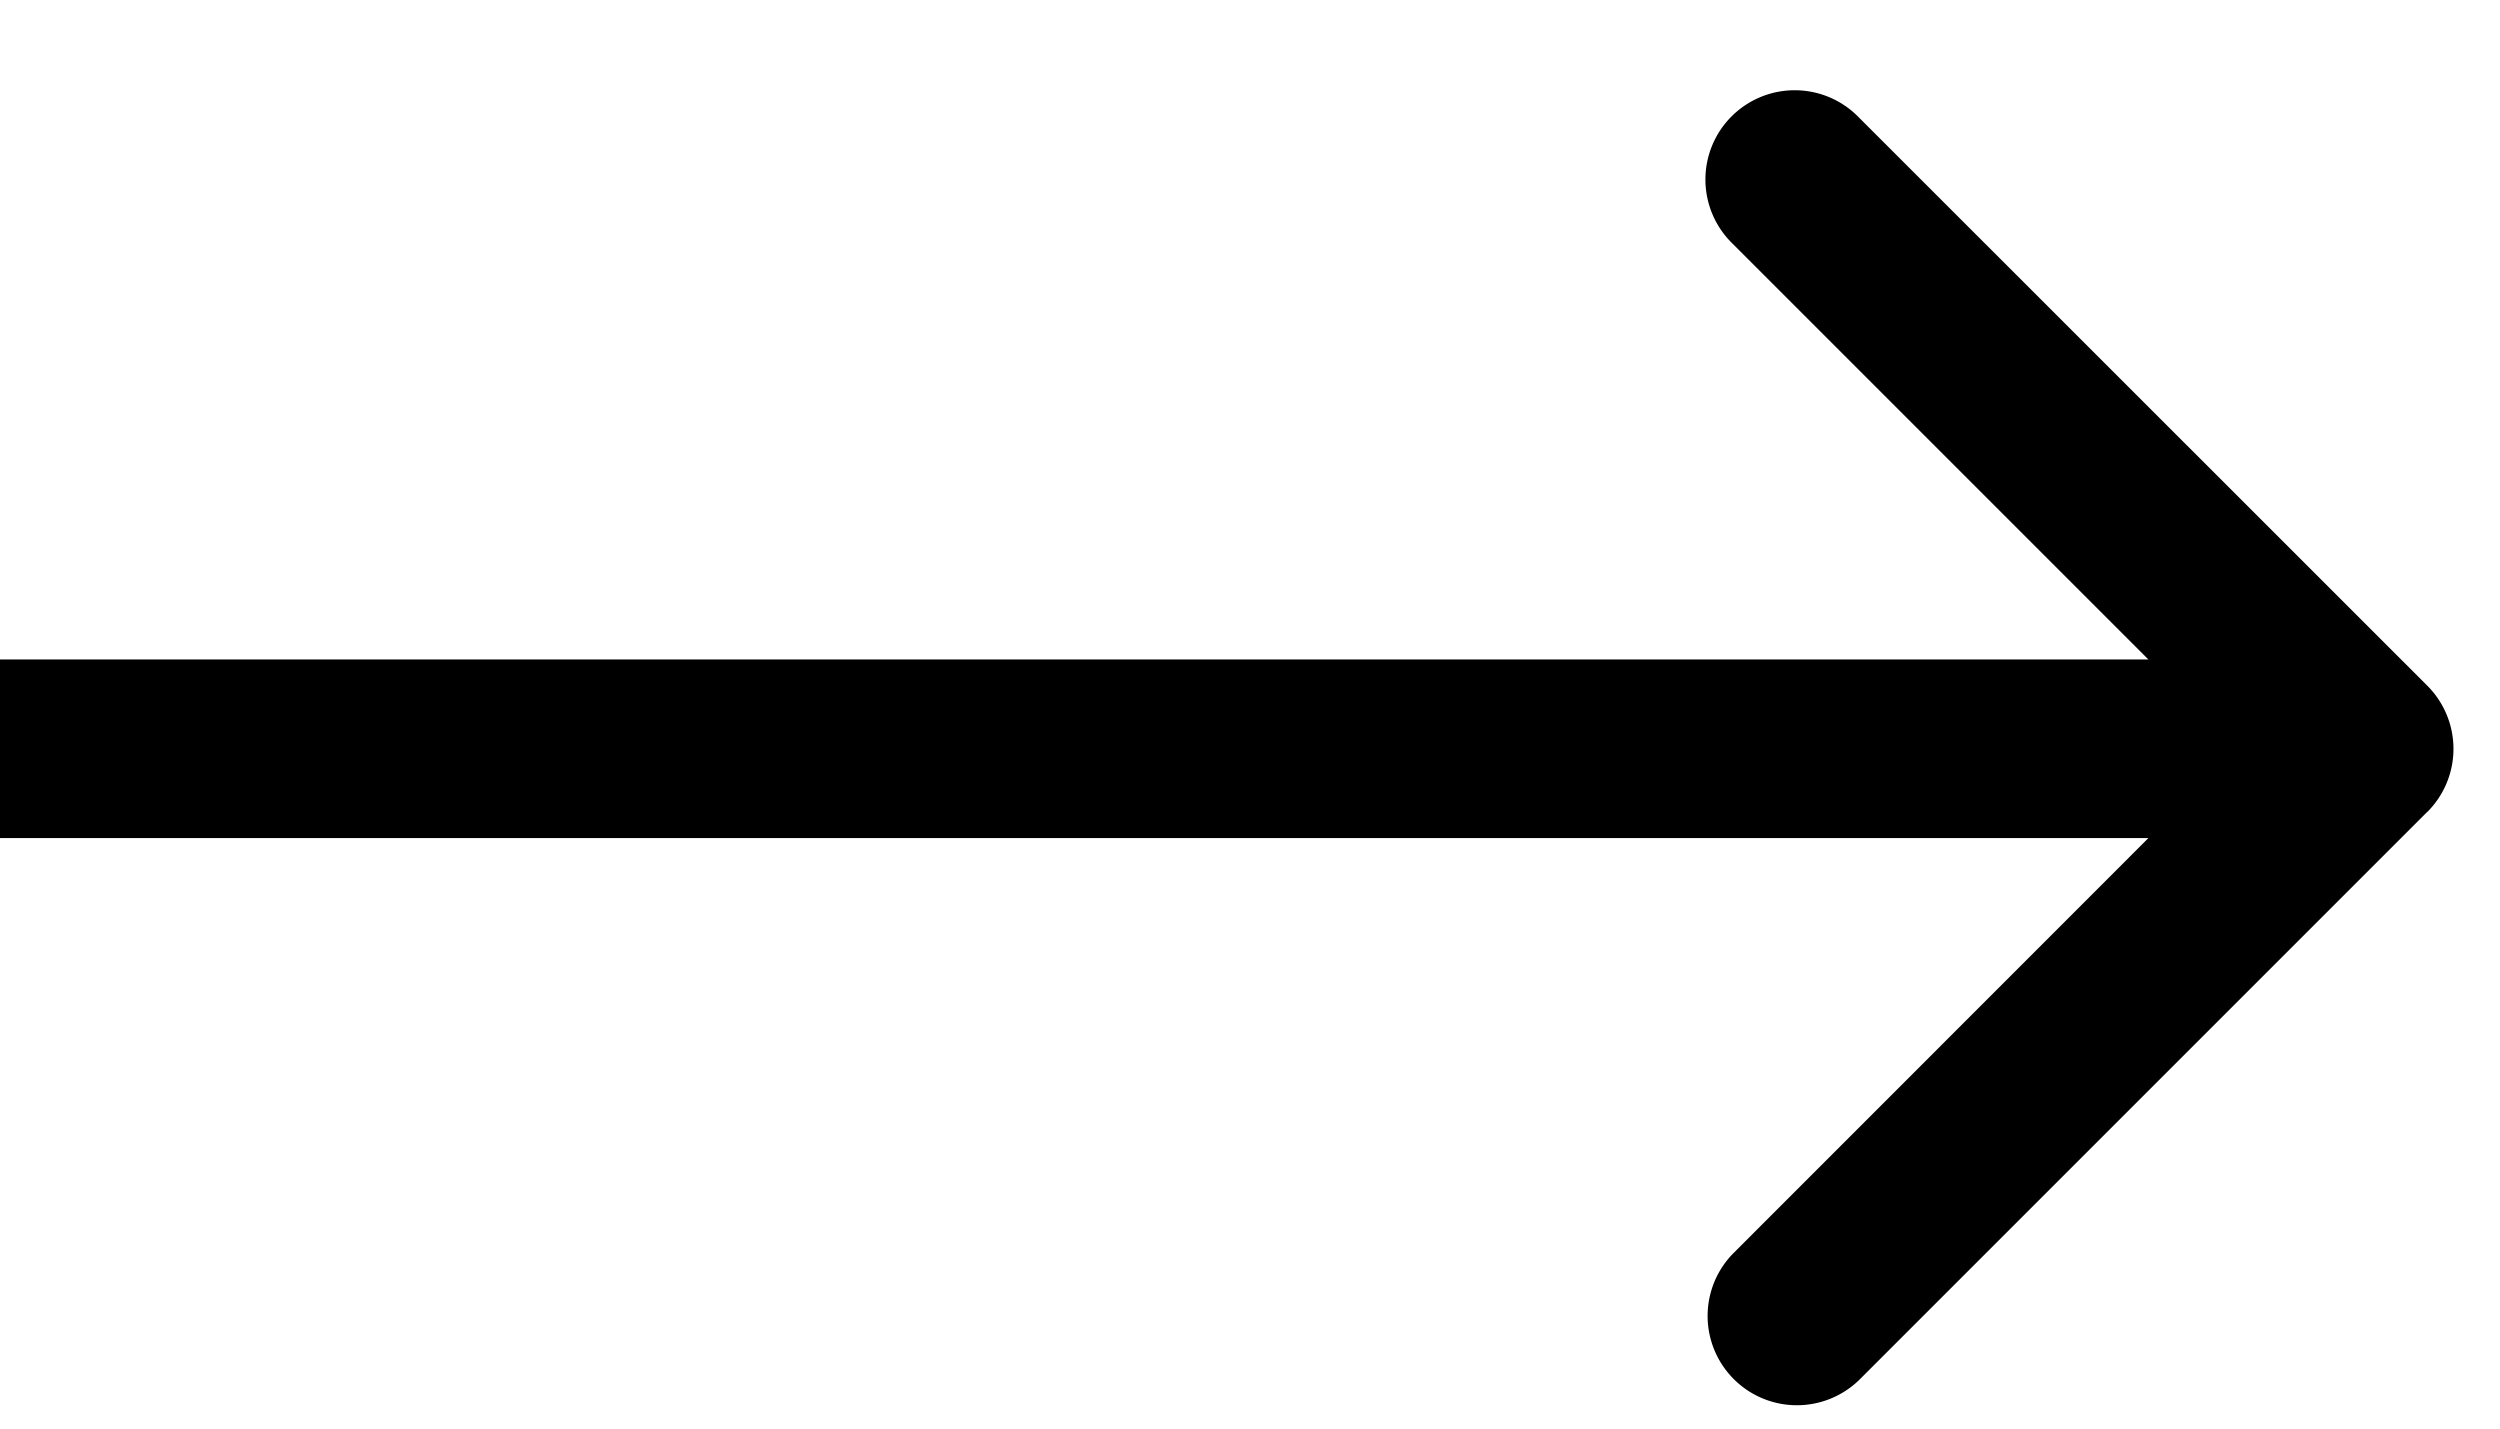 <?xml version="1.0" encoding="UTF-8"?> <svg xmlns="http://www.w3.org/2000/svg" width="14" height="8" fill="none"> <path d="M13.593 4.547a.5.5 0 000-.707L10.41.658a.5.5 0 10-.707.707l2.828 2.828-2.828 2.829a.5.5 0 00.707.707l3.182-3.182zM0 4.693h13.24v-1H0v1z" fill="#000"></path> </svg> 